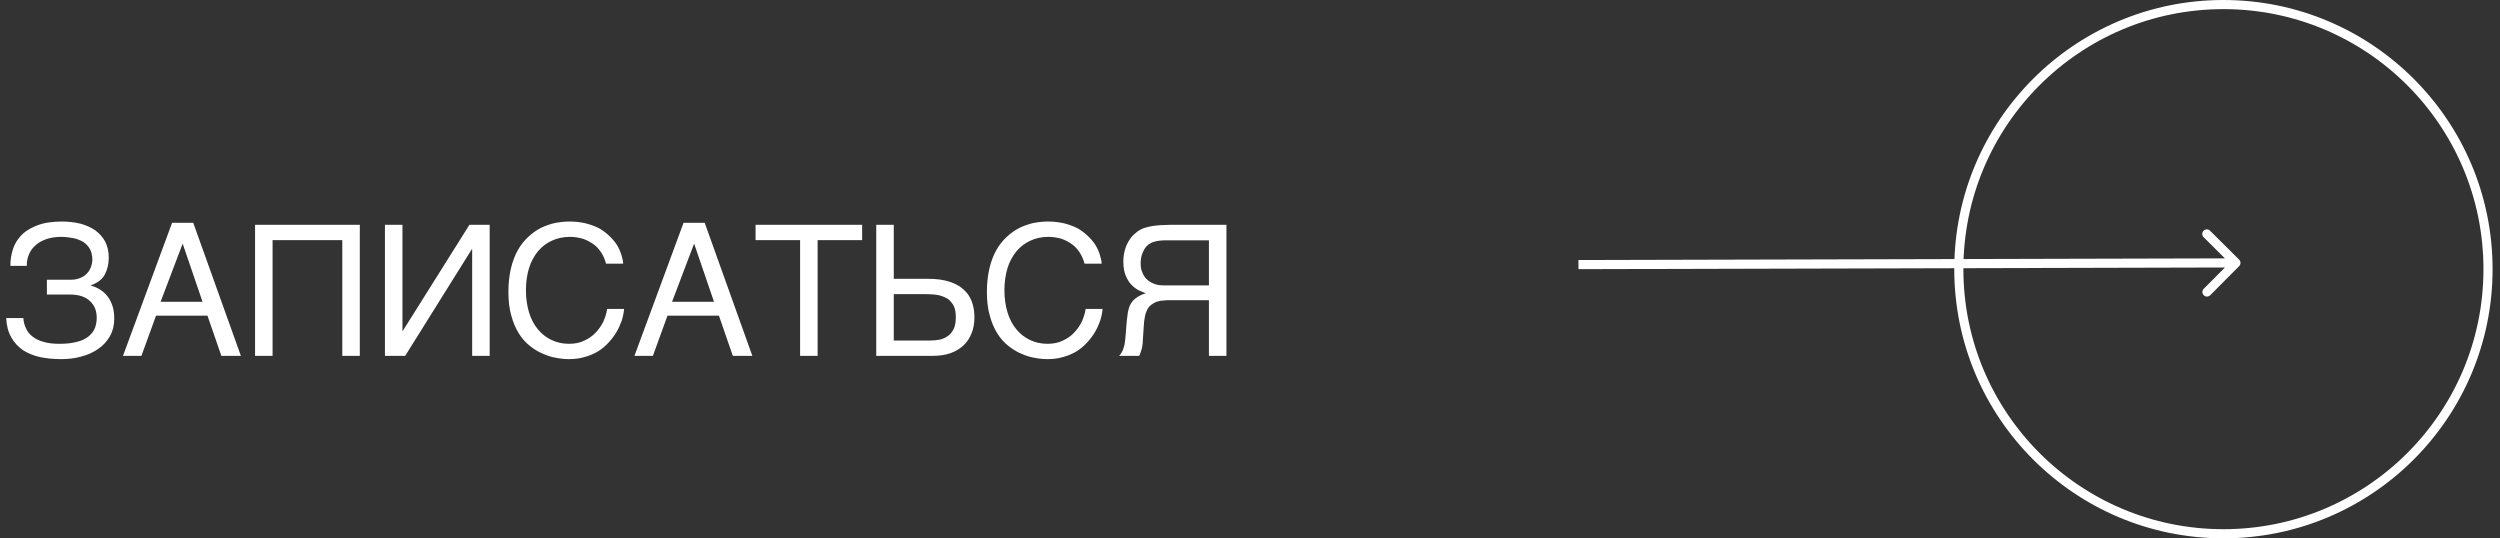 <?xml version="1.0" encoding="UTF-8"?> <svg xmlns="http://www.w3.org/2000/svg" width="274" height="59" viewBox="0 0 274 59" fill="none"><rect x="0" y="0" width="274" height="59" fill="#333333" stroke="none"/> <path d="M7.74 30.66C8.14 30.66 8.5 30.6 8.8 30.46C9.1 30.34 9.34 30.18 9.54 29.96C9.74 29.76 9.88 29.5 9.98 29.24C10.06 28.98 10.12 28.72 10.12 28.44C10.12 28 10.02 27.62 9.86 27.3C9.68 26.98 9.44 26.74 9.14 26.52C8.82 26.34 8.46 26.18 8.04 26.1C7.62 26.02 7.16 25.96 6.66 25.96C6.06 25.96 5.5 26.06 5.04 26.22C4.56 26.4 4.16 26.62 3.86 26.92C3.54 27.2 3.3 27.54 3.16 27.92C3 28.3 2.92 28.72 2.94 29.14H1.14C1.14 28.52 1.22 27.98 1.36 27.5C1.5 27.02 1.7 26.6 1.96 26.24C2.22 25.88 2.52 25.58 2.88 25.32C3.24 25.08 3.62 24.88 4.04 24.72C4.44 24.56 4.88 24.44 5.34 24.38C5.8 24.32 6.26 24.28 6.72 24.28C7.5 24.28 8.2 24.36 8.84 24.52C9.48 24.7 10 24.94 10.46 25.26C10.92 25.6 11.28 26.02 11.54 26.5C11.78 27 11.92 27.56 11.92 28.22C11.92 28.96 11.76 29.58 11.48 30.1C11.2 30.62 10.7 31 9.98 31.26V31.3C10.36 31.42 10.7 31.56 11 31.76C11.3 31.96 11.58 32.2 11.8 32.5C12.04 32.8 12.2 33.16 12.34 33.56C12.46 33.96 12.52 34.42 12.52 34.94C12.52 35.66 12.36 36.3 12.04 36.86C11.72 37.42 11.3 37.88 10.76 38.24C10.22 38.62 9.6 38.9 8.9 39.08C8.2 39.28 7.46 39.36 6.68 39.36C5.86 39.36 5.1 39.28 4.4 39.14C3.68 38.98 3.06 38.72 2.52 38.38C2 38.02 1.56 37.56 1.24 36.98C0.9 36.4 0.72 35.7 0.68 34.86H2.56C2.58 35.26 2.68 35.66 2.86 36C3 36.34 3.24 36.64 3.56 36.88C3.88 37.14 4.28 37.34 4.76 37.46C5.24 37.62 5.84 37.68 6.52 37.68C7.12 37.68 7.7 37.64 8.2 37.52C8.7 37.42 9.14 37.26 9.5 37.02C9.84 36.8 10.12 36.5 10.32 36.14C10.5 35.78 10.6 35.34 10.6 34.84C10.6 34.46 10.54 34.12 10.42 33.8C10.3 33.5 10.1 33.22 9.86 33C9.62 32.76 9.3 32.58 8.94 32.46C8.56 32.34 8.12 32.28 7.62 32.28H5.14V30.66H7.74ZM21.18 24.42L26.4 39H24.26L22.74 34.6H17.1L15.5 39H13.48L18.86 24.42H21.18ZM17.6 33.08H22.2L20.02 26.7L17.6 33.08ZM39.435 39H37.515V26.32H29.875V39H27.955V24.64H39.435V39ZM44.109 36.26H44.149L51.449 24.64H53.669V39H51.749V27.32H51.709L44.409 39H42.189V24.64H44.109V36.26ZM57.642 31.8C57.642 32.7 57.762 33.52 57.982 34.24C58.202 34.96 58.522 35.58 58.942 36.08C59.362 36.6 59.862 36.98 60.442 37.26C61.022 37.54 61.662 37.68 62.362 37.68C62.982 37.68 63.522 37.58 64.022 37.34C64.502 37.12 64.922 36.84 65.262 36.48C65.622 36.1 65.902 35.7 66.122 35.26C66.322 34.8 66.482 34.34 66.542 33.86H68.402C68.362 34.28 68.282 34.7 68.142 35.14C67.982 35.58 67.802 36 67.562 36.4C67.322 36.8 67.042 37.18 66.702 37.54C66.382 37.9 66.002 38.22 65.562 38.5C65.122 38.76 64.642 38.98 64.102 39.12C63.582 39.28 63.002 39.36 62.362 39.36C61.922 39.36 61.462 39.32 60.962 39.22C60.462 39.14 59.962 38.98 59.482 38.76C58.982 38.56 58.522 38.26 58.062 37.9C57.602 37.54 57.202 37.08 56.862 36.54C56.522 36 56.242 35.34 56.042 34.6C55.822 33.86 55.722 32.98 55.722 32C55.722 31.04 55.822 30.16 56.002 29.4C56.182 28.64 56.442 27.98 56.762 27.4C57.082 26.84 57.462 26.36 57.902 25.96C58.322 25.56 58.782 25.24 59.282 24.98C59.782 24.74 60.302 24.56 60.822 24.44C61.362 24.34 61.902 24.28 62.422 24.28C63.082 24.28 63.682 24.36 64.202 24.48C64.742 24.62 65.222 24.8 65.662 25.02C66.082 25.26 66.442 25.54 66.762 25.84C67.082 26.14 67.362 26.46 67.582 26.8C67.802 27.14 67.962 27.5 68.082 27.86C68.202 28.22 68.282 28.56 68.302 28.9H66.422C66.302 28.44 66.122 28.02 65.882 27.66C65.642 27.3 65.362 26.98 65.002 26.74C64.662 26.5 64.282 26.3 63.862 26.16C63.422 26.04 62.962 25.96 62.482 25.96C61.742 25.96 61.082 26.1 60.482 26.38C59.902 26.64 59.382 27.04 58.962 27.54C58.542 28.06 58.202 28.66 57.982 29.38C57.762 30.1 57.642 30.92 57.642 31.8ZM77.236 24.42L82.456 39H80.316L78.796 34.6H73.156L71.556 39H69.536L74.916 24.42H77.236ZM73.656 33.08H78.256L76.076 26.7L73.656 33.08ZM94.49 26.32H89.611V39H87.691V26.32H82.811V24.64H94.49V26.32ZM97.957 30.56H101.777C102.637 30.56 103.377 30.66 104.017 30.86C104.657 31.06 105.177 31.34 105.577 31.7C105.997 32.06 106.297 32.5 106.497 33.02C106.697 33.54 106.797 34.12 106.797 34.78C106.797 35.42 106.697 36 106.497 36.5C106.297 37.02 105.997 37.48 105.617 37.84C105.237 38.2 104.757 38.5 104.197 38.7C103.637 38.9 102.977 39 102.257 39H96.037V24.64H97.957V30.56ZM102.017 37.32C102.397 37.32 102.757 37.28 103.097 37.2C103.437 37.1 103.717 36.96 103.977 36.76C104.217 36.56 104.417 36.3 104.557 35.98C104.697 35.66 104.757 35.26 104.757 34.78C104.757 34.3 104.697 33.9 104.557 33.58C104.397 33.26 104.177 33 103.917 32.78C103.637 32.6 103.297 32.46 102.917 32.36C102.517 32.28 102.077 32.24 101.597 32.24H97.957V37.32H102.017ZM110.084 31.8C110.084 32.7 110.204 33.52 110.424 34.24C110.644 34.96 110.964 35.58 111.384 36.08C111.804 36.6 112.304 36.98 112.884 37.26C113.464 37.54 114.104 37.68 114.804 37.68C115.424 37.68 115.964 37.58 116.464 37.34C116.944 37.12 117.364 36.84 117.704 36.48C118.064 36.1 118.344 35.7 118.564 35.26C118.764 34.8 118.924 34.34 118.984 33.86H120.844C120.804 34.28 120.724 34.7 120.584 35.14C120.424 35.58 120.244 36 120.004 36.4C119.764 36.8 119.484 37.18 119.144 37.54C118.824 37.9 118.444 38.22 118.004 38.5C117.564 38.76 117.084 38.98 116.544 39.12C116.024 39.28 115.444 39.36 114.804 39.36C114.364 39.36 113.904 39.32 113.404 39.22C112.904 39.14 112.404 38.98 111.924 38.76C111.424 38.56 110.964 38.26 110.504 37.9C110.044 37.54 109.644 37.08 109.304 36.54C108.964 36 108.684 35.34 108.484 34.6C108.264 33.86 108.164 32.98 108.164 32C108.164 31.04 108.264 30.16 108.444 29.4C108.624 28.64 108.884 27.98 109.204 27.4C109.524 26.84 109.904 26.36 110.344 25.96C110.764 25.56 111.224 25.24 111.724 24.98C112.224 24.74 112.744 24.56 113.264 24.44C113.804 24.34 114.344 24.28 114.864 24.28C115.524 24.28 116.124 24.36 116.644 24.48C117.184 24.62 117.664 24.8 118.104 25.02C118.524 25.26 118.884 25.54 119.204 25.84C119.524 26.14 119.804 26.46 120.024 26.8C120.244 27.14 120.404 27.5 120.524 27.86C120.644 28.22 120.724 28.56 120.744 28.9H118.864C118.744 28.44 118.564 28.02 118.324 27.66C118.084 27.3 117.804 26.98 117.444 26.74C117.104 26.5 116.724 26.3 116.304 26.16C115.864 26.04 115.404 25.96 114.924 25.96C114.184 25.96 113.524 26.1 112.924 26.38C112.344 26.64 111.824 27.04 111.404 27.54C110.984 28.06 110.644 28.66 110.424 29.38C110.204 30.1 110.084 30.92 110.084 31.8ZM132.498 32.9H128.918H127.918C127.658 32.92 127.418 32.94 127.238 32.96C127.038 33 126.878 33.04 126.738 33.08C126.618 33.14 126.478 33.2 126.358 33.28C126.198 33.38 126.078 33.48 125.958 33.6C125.858 33.72 125.758 33.88 125.678 34.06C125.598 34.24 125.518 34.46 125.478 34.74C125.418 35 125.378 35.32 125.358 35.72L125.258 37.28C125.258 37.46 125.238 37.64 125.218 37.78C125.198 37.94 125.158 38.1 125.138 38.22L125.018 38.6C124.978 38.72 124.938 38.86 124.858 39H122.658C122.738 38.92 122.818 38.82 122.878 38.72C122.938 38.6 123.018 38.48 123.078 38.34C123.138 38.18 123.178 38.02 123.238 37.82C123.278 37.62 123.298 37.38 123.338 37.1L123.498 35.14L123.618 34.2C123.678 33.9 123.758 33.62 123.898 33.36C124.038 33.1 124.238 32.86 124.518 32.66C124.778 32.46 125.118 32.28 125.578 32.14L124.858 31.84C124.558 31.7 124.298 31.5 124.058 31.26C123.778 31 123.578 30.66 123.398 30.26C123.218 29.84 123.118 29.32 123.118 28.68C123.118 28.22 123.178 27.8 123.278 27.44C123.378 27.06 123.518 26.74 123.698 26.44C123.858 26.16 124.058 25.9 124.278 25.7C124.498 25.5 124.718 25.32 124.938 25.2C125.178 25.06 125.458 24.96 125.778 24.88C126.098 24.8 126.418 24.74 126.738 24.72C127.058 24.68 127.378 24.66 127.678 24.66C127.978 24.64 128.258 24.64 128.478 24.64H134.418V39H132.498V32.9ZM127.578 26.34C127.418 26.36 127.238 26.36 127.058 26.38C126.878 26.4 126.718 26.44 126.558 26.48C126.378 26.52 126.238 26.58 126.098 26.66C125.898 26.76 125.738 26.9 125.598 27.06C125.458 27.24 125.358 27.4 125.278 27.6C125.178 27.8 125.118 28 125.078 28.2C125.038 28.42 125.018 28.62 125.018 28.82C125.018 28.96 125.018 29.1 125.038 29.28C125.058 29.44 125.098 29.62 125.178 29.8C125.238 29.98 125.338 30.16 125.438 30.32C125.558 30.5 125.718 30.66 125.918 30.8C126.078 30.92 126.258 31.02 126.438 31.08C126.598 31.16 126.778 31.2 126.978 31.24C127.178 31.26 127.398 31.28 127.618 31.28H128.358H132.498V26.34H127.578Z" fill="white"></path> <path d="M245.413 29.167C245.607 28.971 245.607 28.654 245.411 28.459L242.221 25.286C242.025 25.091 241.708 25.092 241.513 25.288C241.319 25.483 241.32 25.8 241.515 25.995L244.351 28.816L241.53 31.651C241.335 31.847 241.336 32.164 241.532 32.359C241.728 32.553 242.044 32.553 242.239 32.357L245.413 29.167ZM173.001 29.5L245.059 29.314L245.057 28.314L172.999 28.5L173.001 29.5Z" fill="white"></path> <circle cx="243.687" cy="29.5" r="29" stroke="white"></circle> </svg> 